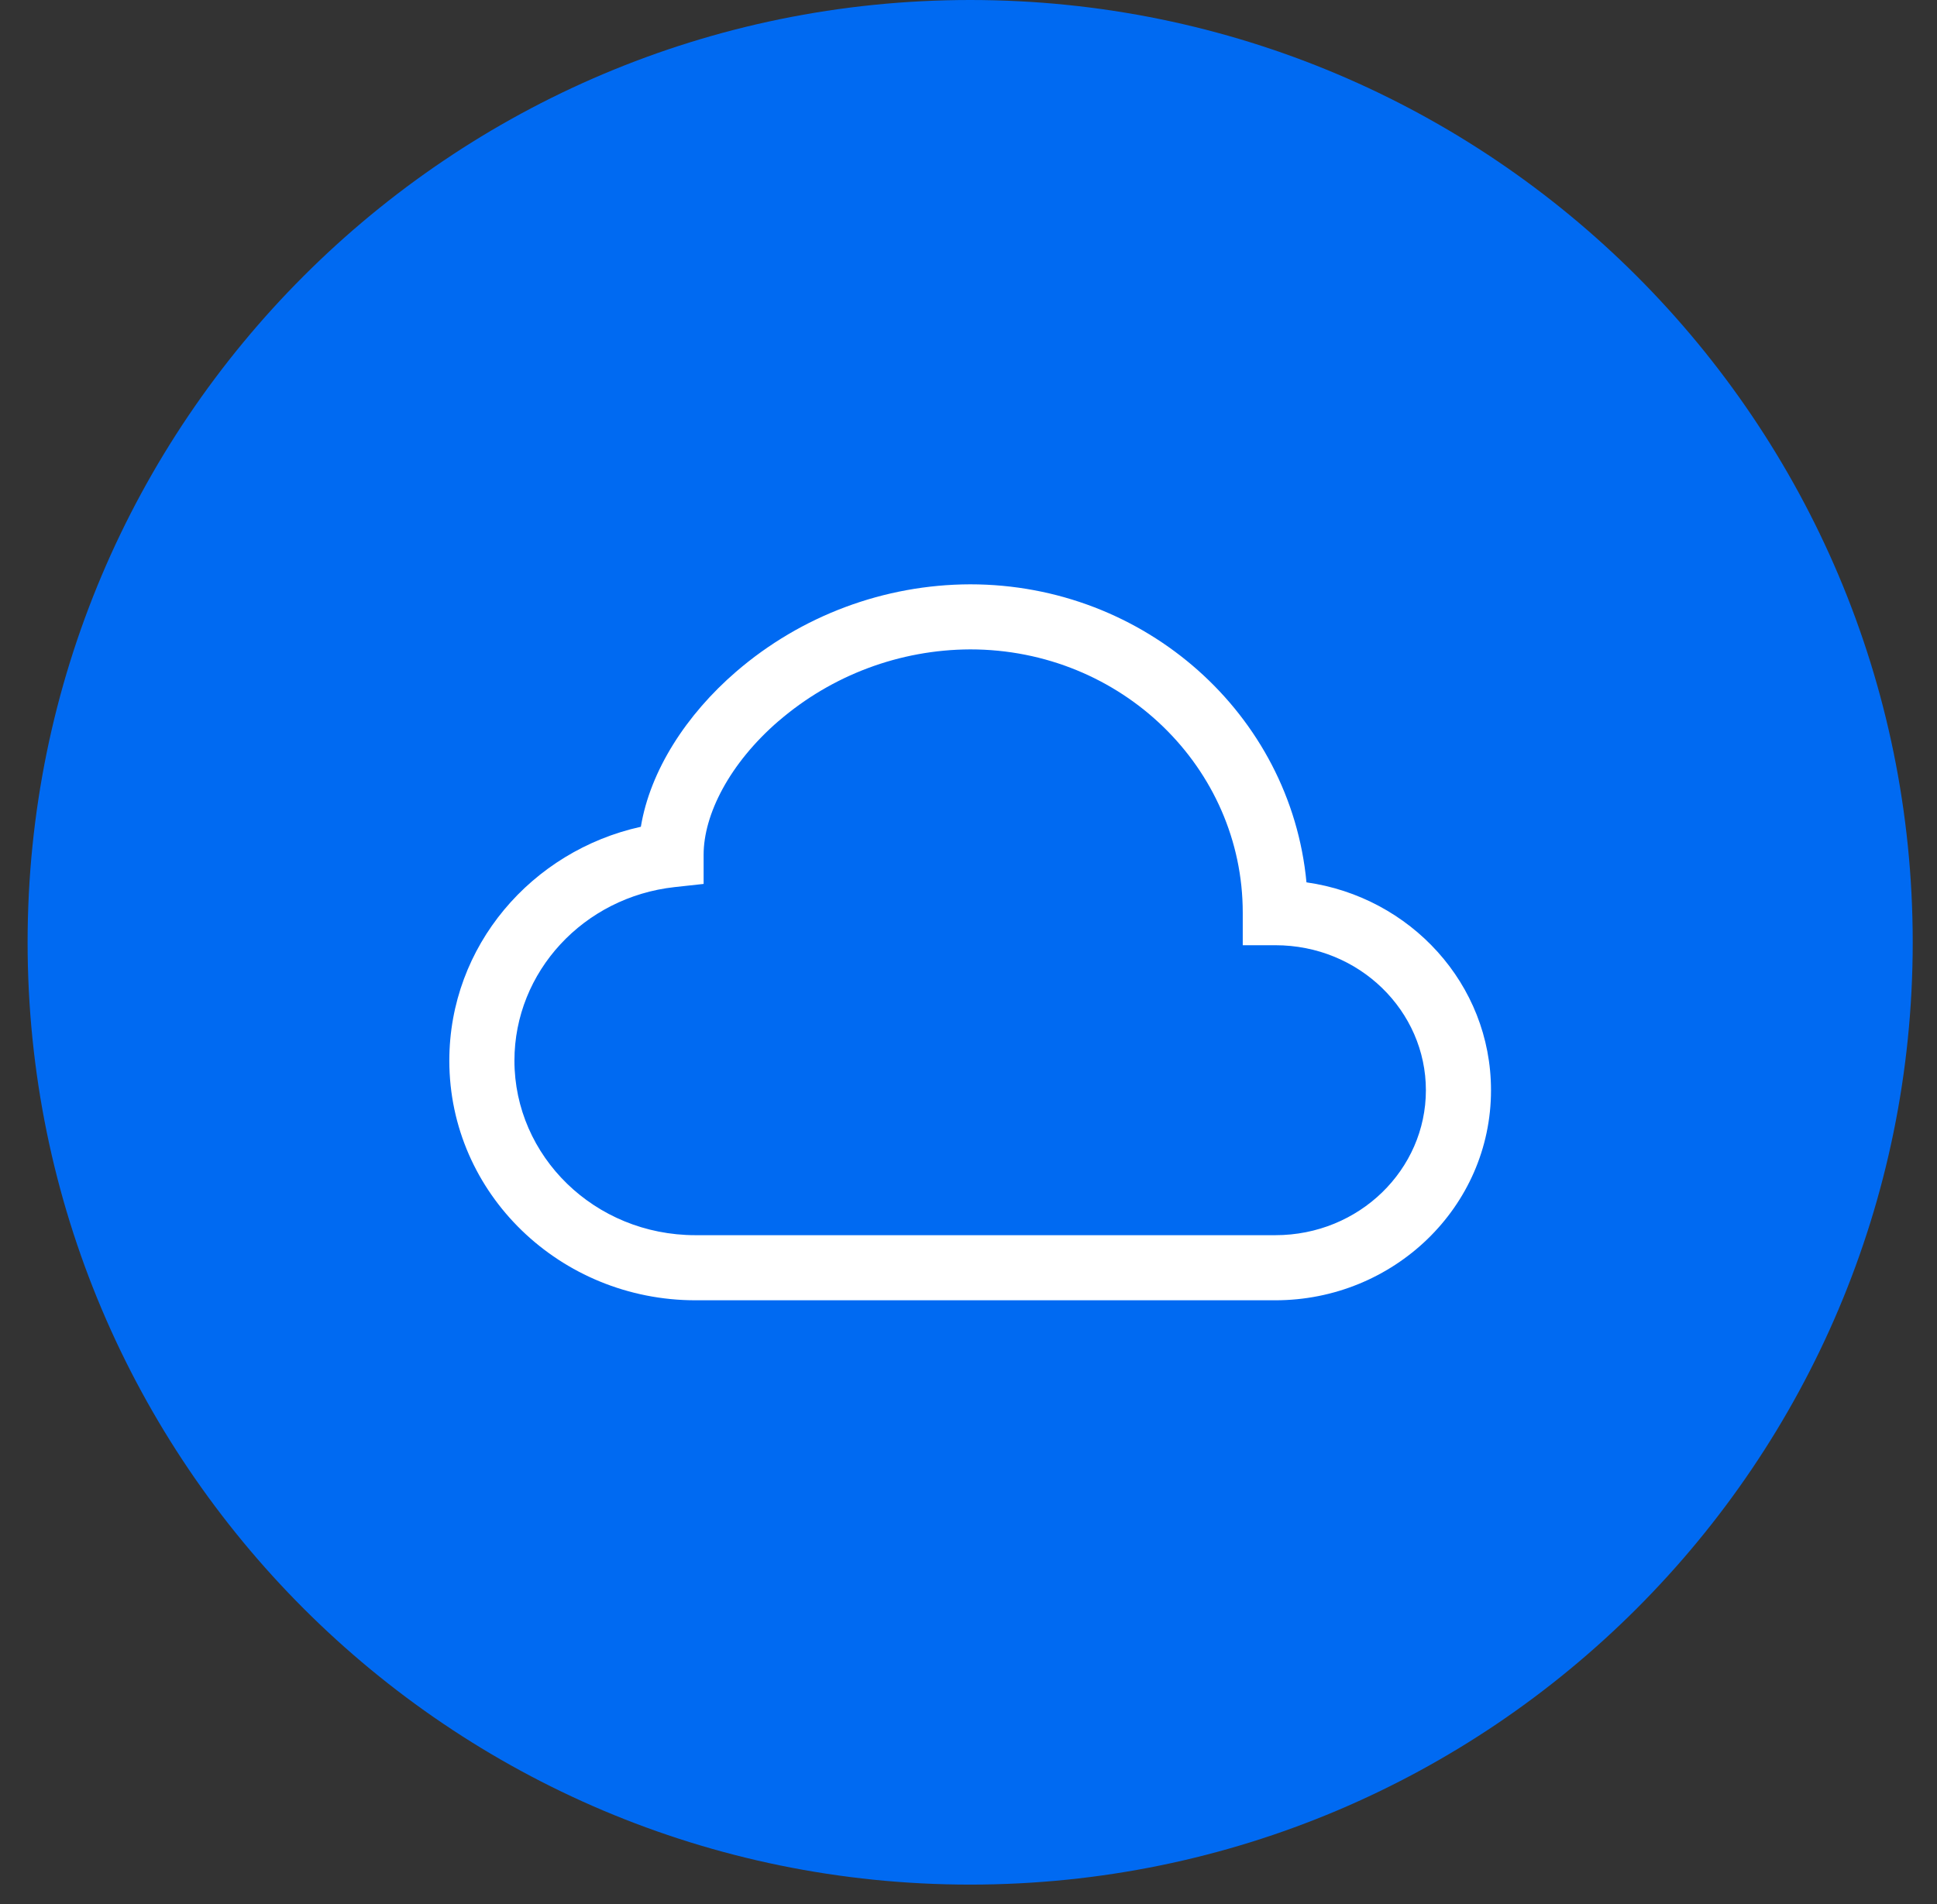 <svg width="60" height="59" viewBox="0 0 60 59" fill="none" xmlns="http://www.w3.org/2000/svg">
<rect x="0" y="0" width="60" height="59" fill="#333333" stroke="none"/>
<path d="M30.052 0C13.927 0 0.855 13.072 0.855 29.196C0.855 45.319 13.927 58.391 30.052 58.391C46.177 58.391 59.248 45.319 59.248 29.196C59.248 13.072 46.177 0 30.052 0Z" fill="#006AF2"/>
<path d="M22.803 20.81C24.819 19.072 27.39 18.112 30.051 18.104C35.476 18.104 39.979 22.137 40.469 27.338C43.68 27.792 46.185 30.48 46.185 33.779C46.185 37.401 43.164 40.287 39.503 40.287H21.543C17.362 40.287 13.918 36.992 13.918 32.862C13.918 29.306 16.471 26.362 19.851 25.616C20.139 23.875 21.259 22.141 22.803 20.81ZM24.12 22.337C22.594 23.654 21.795 25.241 21.795 26.483V27.387L20.898 27.485C18.08 27.794 15.935 30.107 15.935 32.862C15.935 35.82 18.415 38.27 21.543 38.27H39.503C42.111 38.27 44.168 36.23 44.168 33.779C44.168 31.327 42.111 29.286 39.503 29.286H38.495V28.278C38.497 23.801 34.746 20.12 30.051 20.12C27.873 20.129 25.77 20.916 24.12 22.339V22.337Z" fill="white"/>
</svg>
